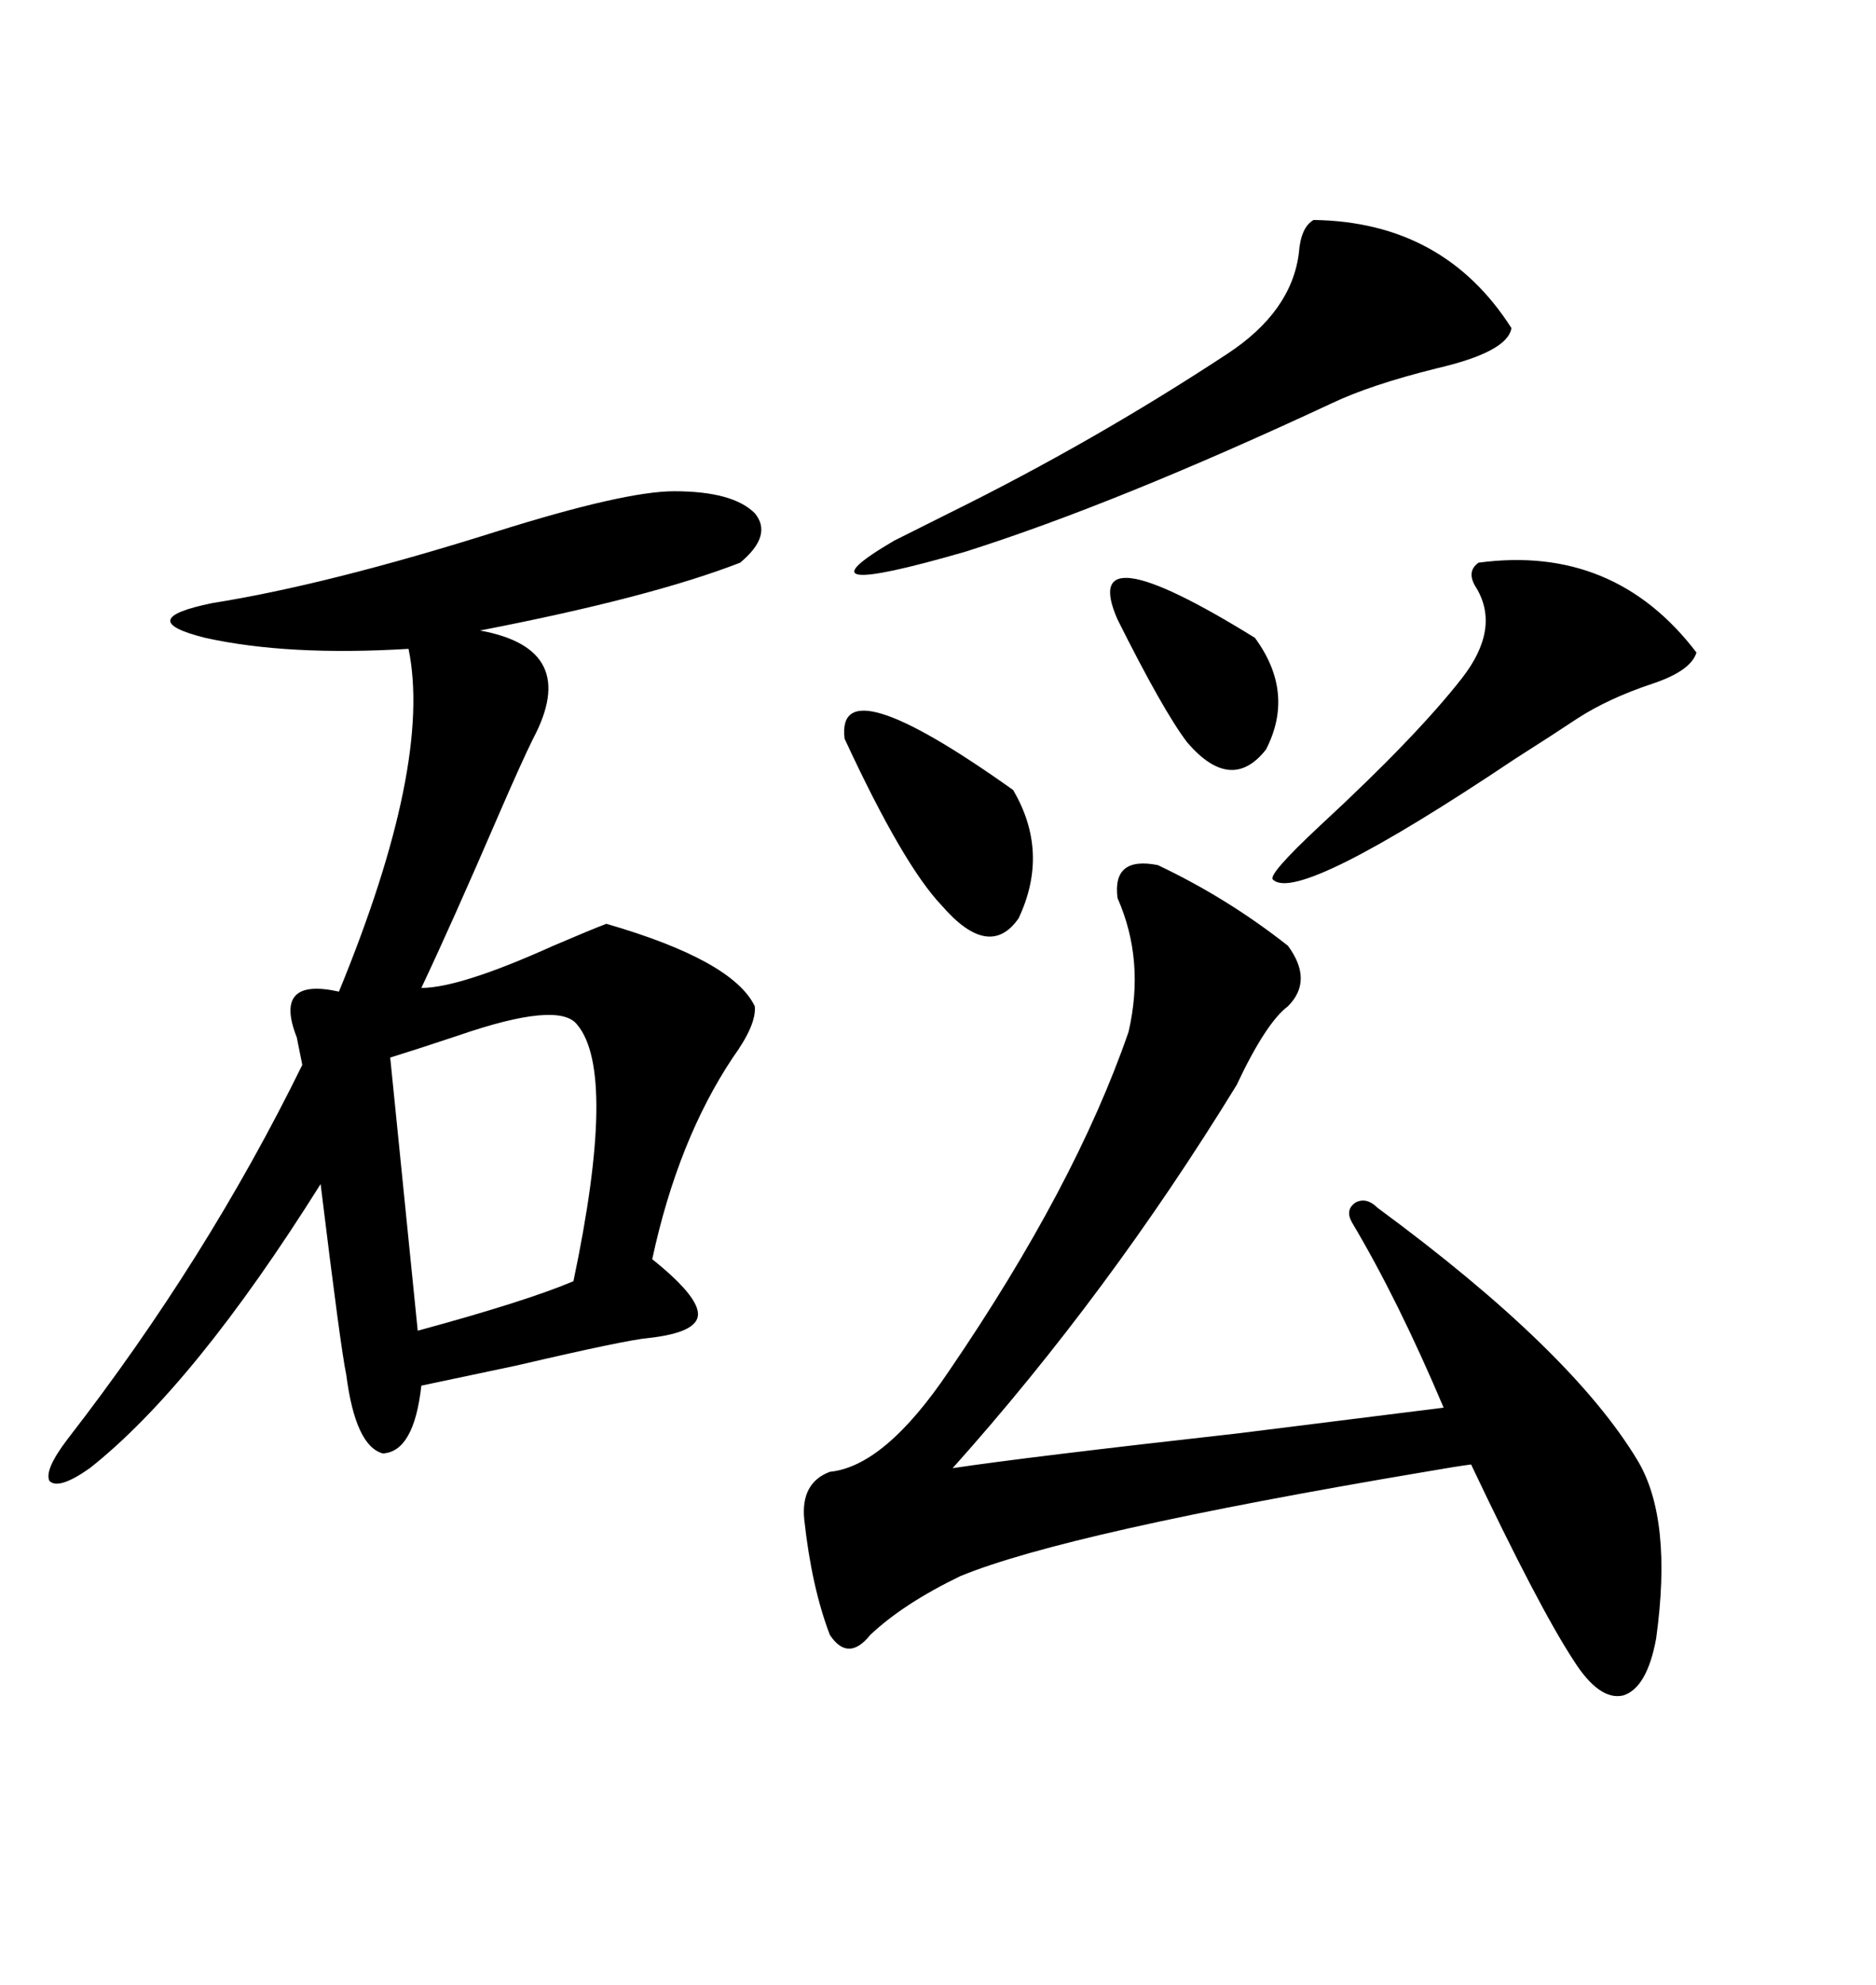 <svg xmlns="http://www.w3.org/2000/svg" xmlns:xlink="http://www.w3.org/1999/xlink" width="300" height="317.285"><path d="M107.81 78.52L107.81 78.52Q117.19 78.52 120.70 82.03L120.70 82.03Q123.63 85.55 118.36 89.94L118.36 89.94Q104.00 95.51 76.76 100.78L76.76 100.78Q92.87 103.71 85.25 118.07L85.25 118.07Q83.50 121.58 79.69 130.37L79.69 130.37Q72.36 147.36 67.38 157.91L67.38 157.91Q73.54 157.91 88.48 151.17L88.48 151.17Q94.63 148.54 96.97 147.66L96.97 147.66Q117.19 153.52 120.70 160.84L120.70 160.84Q121.00 163.77 117.19 169.04L117.19 169.04Q108.40 182.23 104.30 201.27L104.30 201.27Q111.62 207.13 111.62 210.06L111.62 210.06Q111.62 212.99 103.71 213.87L103.71 213.87Q100.20 214.16 82.62 218.26L82.62 218.26Q72.95 220.31 67.38 221.48L67.38 221.48Q66.21 232.03 61.23 232.32L61.23 232.32Q56.84 231.15 55.37 219.73L55.37 219.73Q54.49 215.63 51.27 189.26L51.27 189.26Q31.05 221.48 14.36 234.67L14.36 234.67Q9.38 238.18 7.91 236.72L7.91 236.72Q7.03 234.96 10.84 229.98L10.84 229.98Q33.11 201.27 48.34 170.21L48.34 170.21Q48.05 168.75 47.46 165.82L47.46 165.82Q43.65 156.15 54.20 158.50L54.20 158.50Q69.14 122.17 65.33 103.71L65.33 103.71Q46.00 104.88 32.81 101.95L32.81 101.95Q21.09 99.02 33.98 96.39L33.98 96.39Q52.44 93.46 79.39 84.96L79.39 84.96Q99.90 78.52 107.81 78.52ZM185.16 138.28L185.16 138.28Q196.29 143.55 205.96 151.17L205.96 151.17Q210.06 156.74 205.96 160.84L205.96 160.84Q202.44 163.48 197.75 173.44L197.75 173.44Q177.25 206.84 152.34 234.67L152.34 234.67Q164.06 232.91 198.05 229.10L198.05 229.10Q221.48 226.17 230.86 225L230.86 225Q223.54 207.71 216.21 195.41L216.21 195.41Q215.04 193.36 216.80 192.19L216.80 192.19Q218.55 191.31 220.31 193.07L220.31 193.07Q251.37 215.92 261.91 233.50L261.91 233.50Q267.48 242.87 264.84 261.91L264.84 261.91Q263.38 269.82 259.57 271.00L259.57 271.00Q255.76 271.88 251.66 265.43L251.66 265.43Q246.09 256.93 235.25 234.08L235.25 234.08Q232.91 234.38 227.93 235.25L227.93 235.25Q170.51 244.92 153.52 251.95L153.52 251.95Q144.43 256.35 139.16 261.33L139.16 261.33Q135.64 265.72 132.71 261.33L132.71 261.33Q129.79 253.71 128.61 242.87L128.61 242.87Q128.03 237.01 132.71 235.25L132.71 235.25Q141.50 234.38 151.76 219.14L151.76 219.14Q171.97 189.55 180.47 164.94L180.47 164.94Q183.11 153.52 178.71 143.55L178.71 143.55Q177.83 136.82 185.16 138.28ZM210.06 35.16L210.06 35.16Q230.86 35.45 241.70 52.44L241.70 52.44Q241.11 56.25 229.69 58.89L229.69 58.89Q219.14 61.52 212.99 64.45L212.99 64.45Q178.42 80.57 154.39 88.18L154.39 88.18Q125.98 96.39 142.97 86.43L142.97 86.43Q145.90 84.96 151.76 82.03L151.76 82.03Q174.90 70.61 196.29 56.54L196.29 56.54Q206.54 49.80 207.71 40.43L207.71 40.43Q208.01 36.33 210.06 35.16ZM92.29 163.77L92.29 163.77Q89.36 159.96 73.24 165.53L73.24 165.53Q66.21 167.87 62.40 169.04L62.40 169.04L66.80 212.70Q84.08 208.01 91.70 204.79L91.70 204.79Q98.73 171.39 92.29 163.77ZM236.43 89.94L236.43 89.94Q258.11 87.01 271.29 104.30L271.29 104.30Q270.41 107.23 264.26 109.28L264.26 109.28Q257.23 111.62 252.25 114.84L252.25 114.84Q248.73 117.19 242.29 121.29L242.29 121.29Q207.71 144.43 203.61 140.63L203.61 140.63Q202.44 140.04 211.23 131.84L211.23 131.84Q226.46 117.77 233.79 108.40L233.79 108.40Q239.94 100.49 236.13 94.04L236.13 94.04Q234.38 91.41 236.43 89.94ZM135.06 118.07L135.06 118.07Q133.59 106.05 162.01 126.27L162.01 126.27Q167.87 136.23 162.89 146.78L162.89 146.78Q158.20 153.52 150.59 144.73L150.59 144.73Q144.43 138.28 135.06 118.07ZM178.71 99.02L178.71 99.02Q172.27 84.38 200.68 101.95L200.68 101.95Q207.13 110.74 202.44 119.82L202.44 119.82Q196.88 126.86 189.84 118.65L189.84 118.65Q186.04 113.67 178.71 99.02Z"/></svg>
